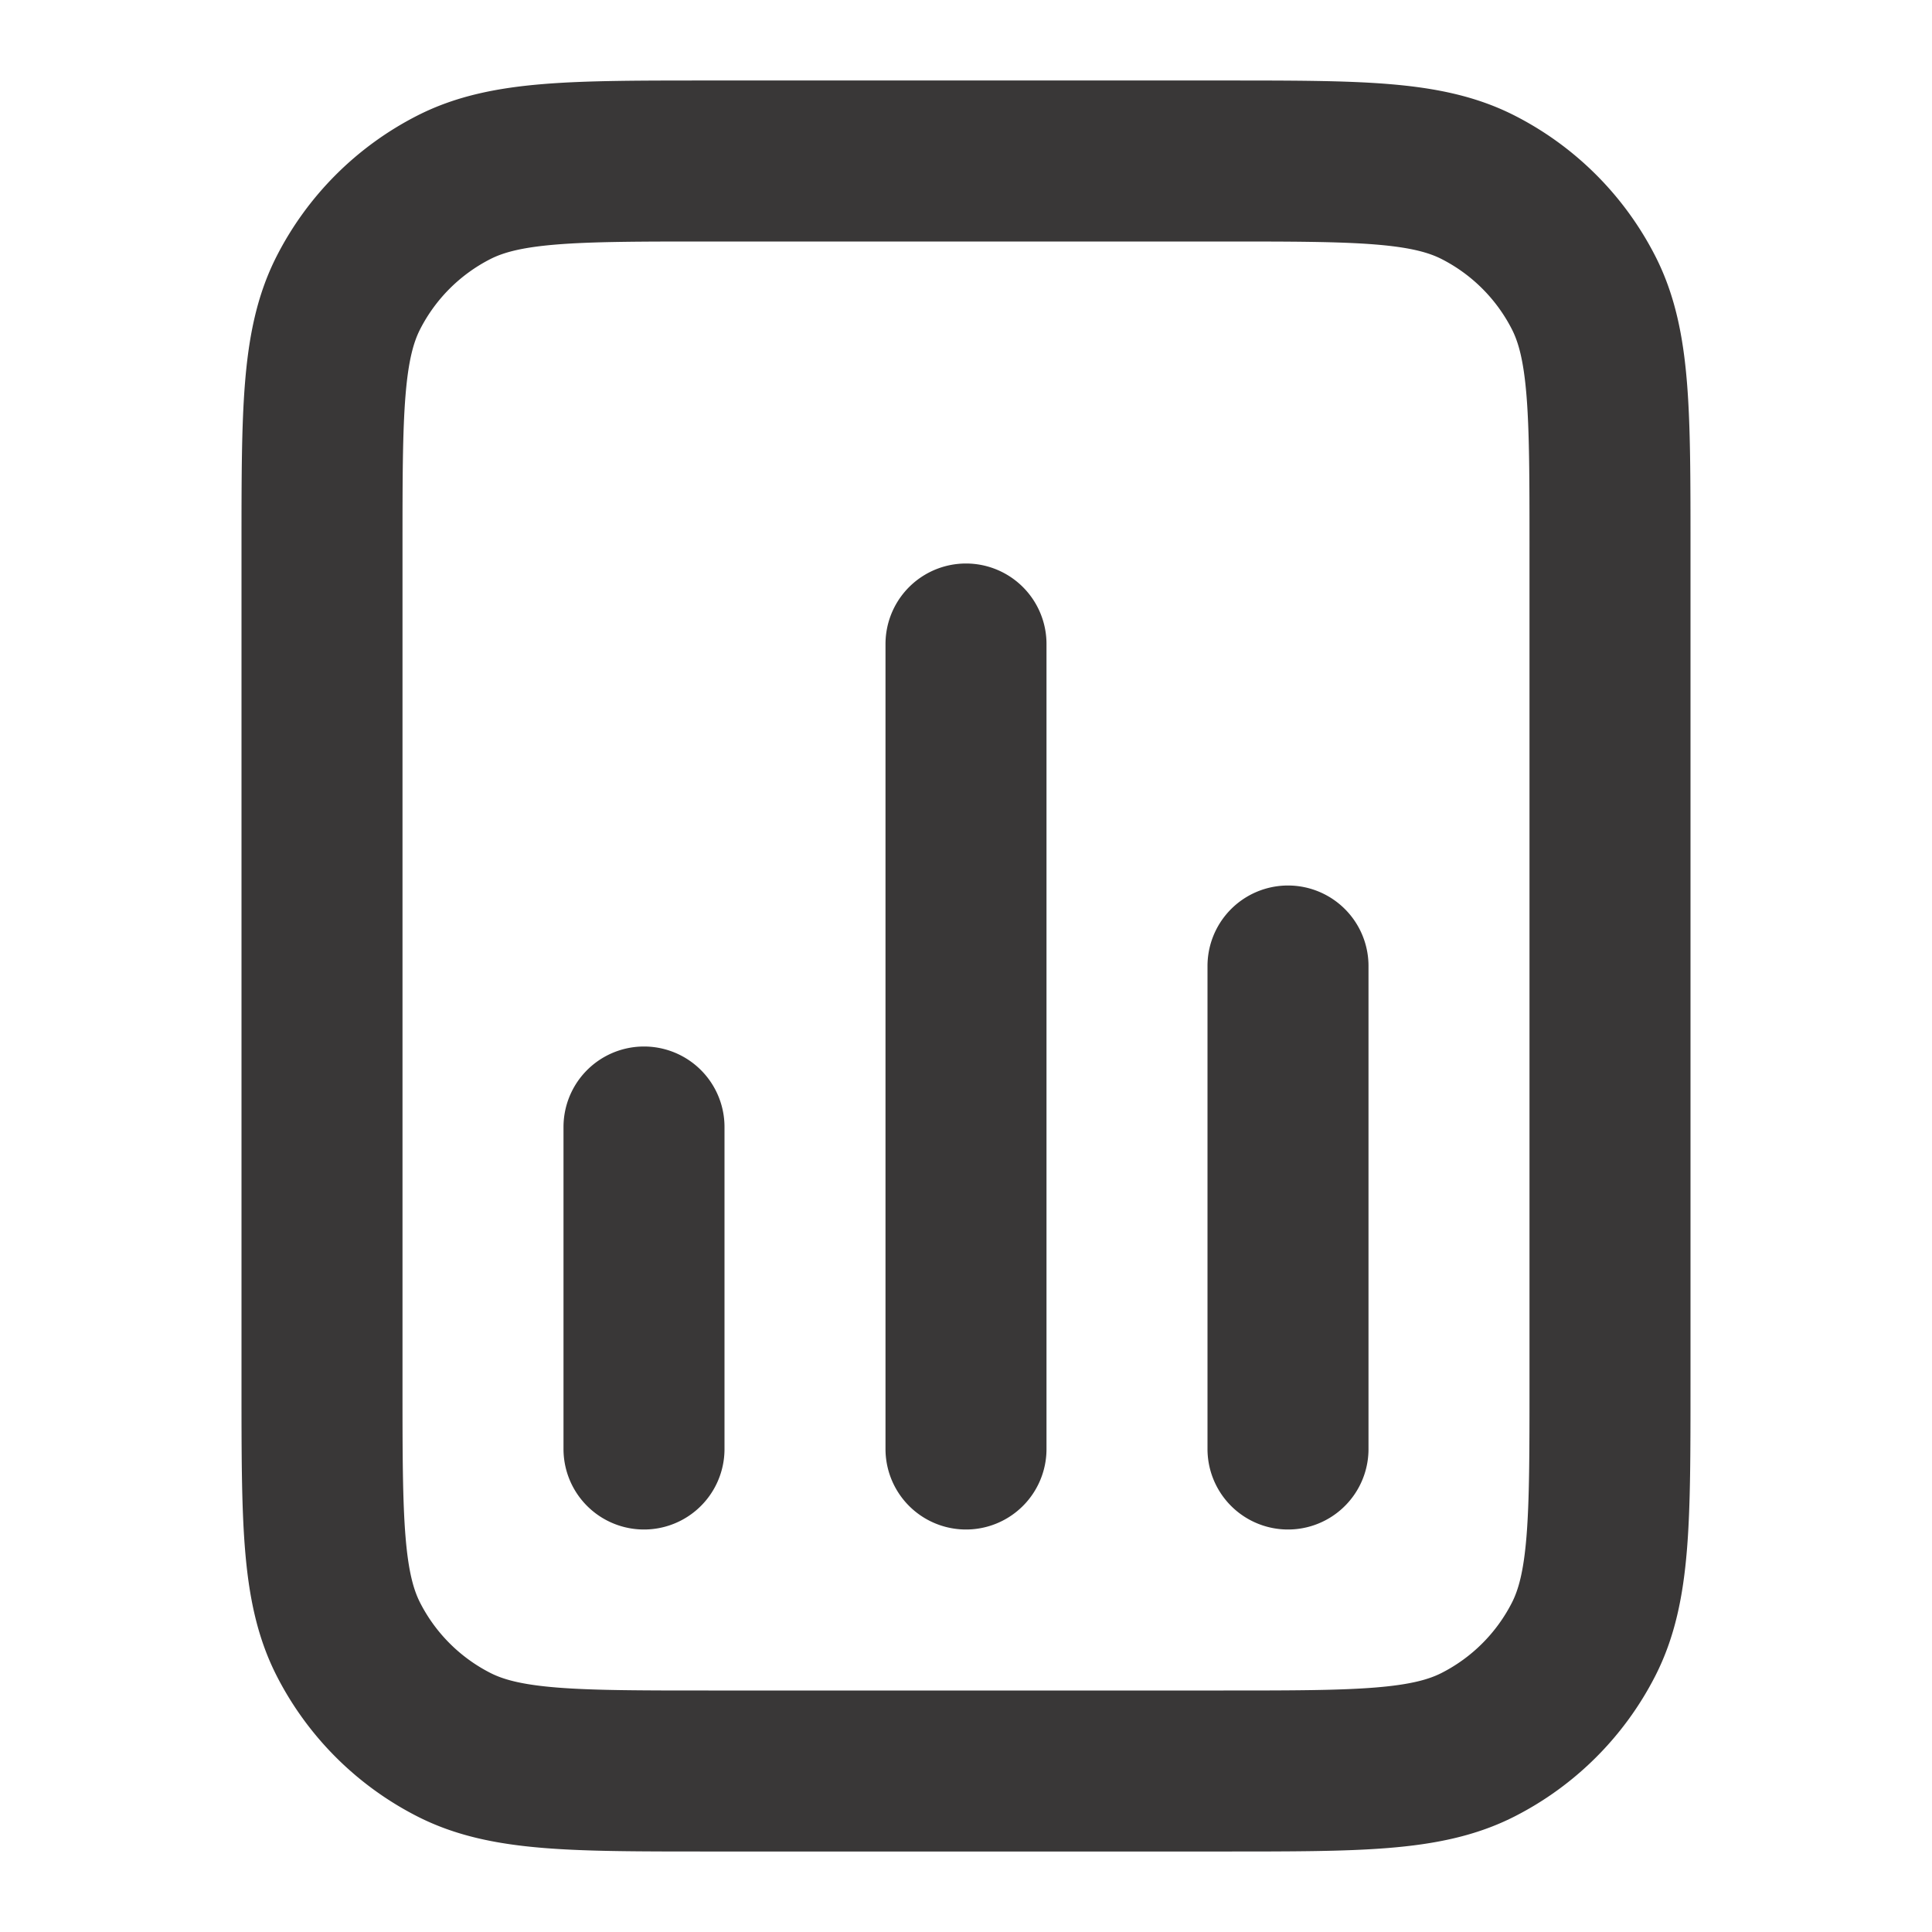 <svg width="48" height="48" viewBox="0 0 48 48" fill="none" xmlns="http://www.w3.org/2000/svg"><path d="M16 28v8m16-12v12m-8-20v20m16-22.4v20.8c0 3.36 0 5.04-.654 6.324a6 6 0 01-2.622 2.622C35.44 44 33.76 44 30.4 44H17.6c-3.36 0-5.04 0-6.324-.654a6 6 0 01-2.622-2.622C8 39.44 8 37.76 8 34.4V13.6c0-3.36 0-5.04.654-6.324a6 6 0 012.622-2.622C12.56 4 14.24 4 17.6 4h12.8c3.36 0 5.04 0 6.324.654a6 6 0 012.622 2.622C40 8.56 40 10.24 40 13.6z" stroke="#393737" stroke-width="4" stroke-linecap="round" stroke-linejoin="round"/></svg>